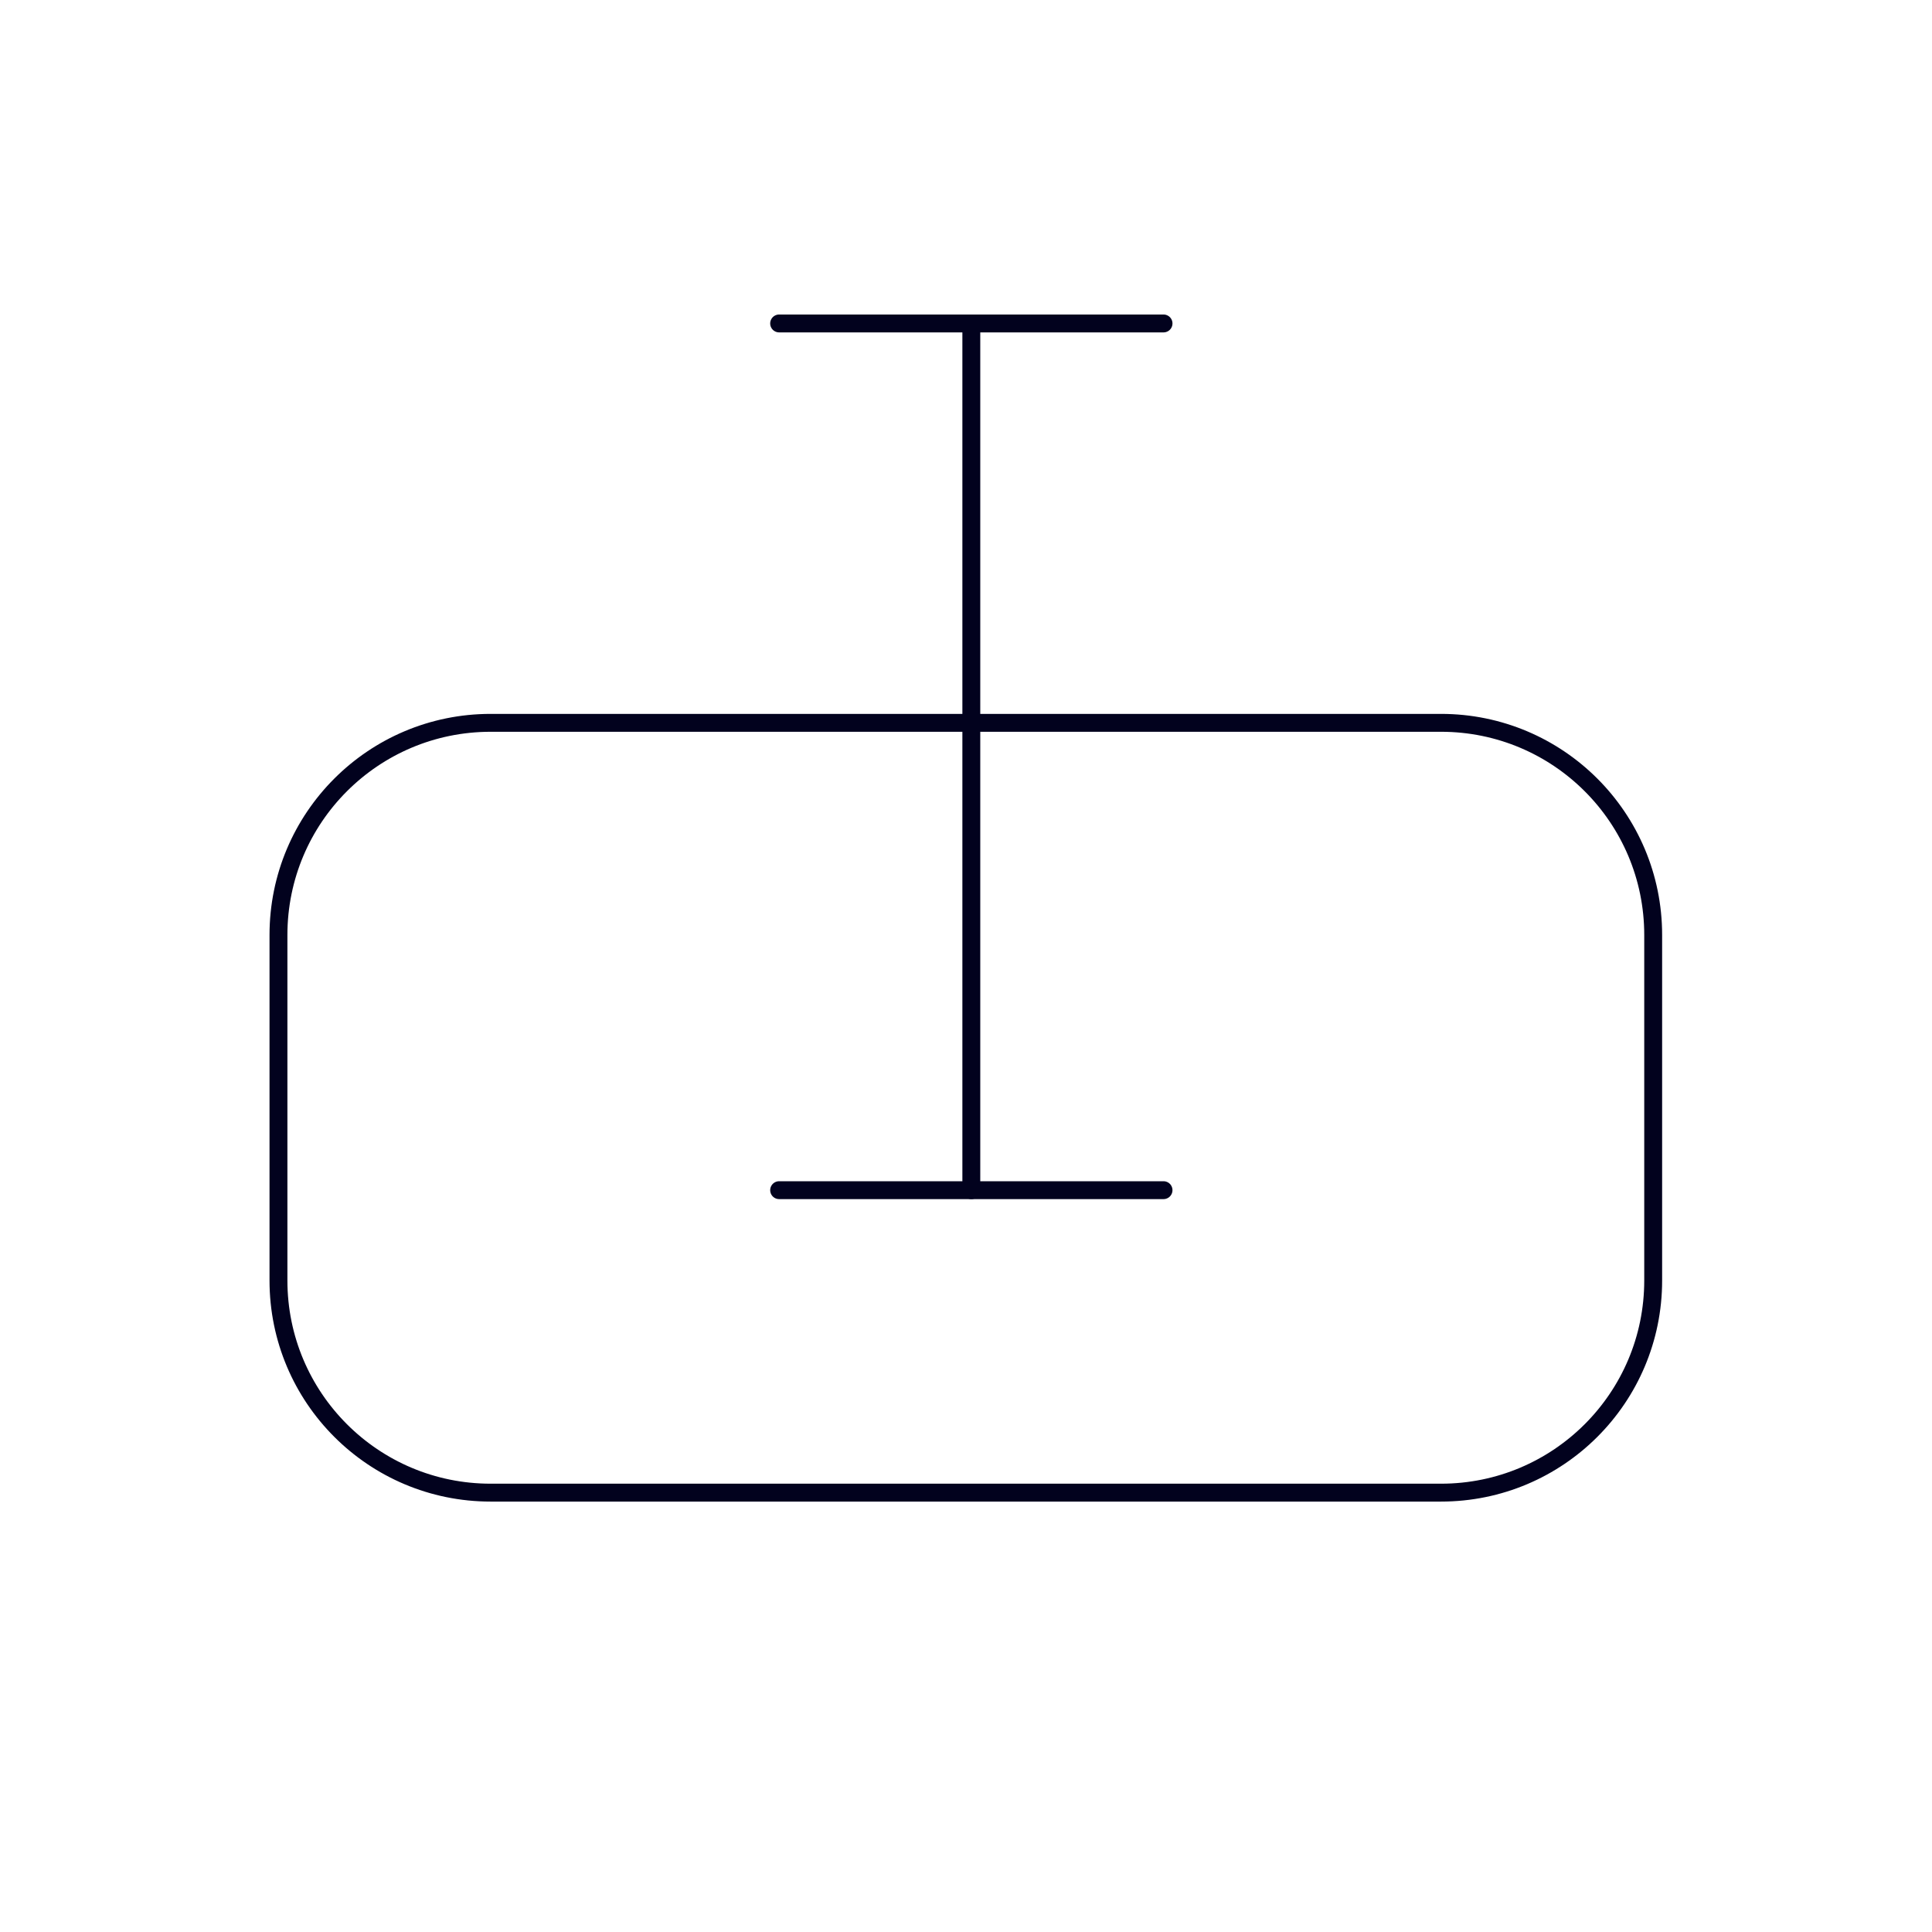 <svg width="270" height="270" viewBox="0 0 270 270" fill="none" xmlns="http://www.w3.org/2000/svg">
<path d="M201.382 208.598H68.57C52.183 208.598 38.916 195.331 38.916 178.945V130.67C38.916 114.284 52.183 101.017 68.57 101.017H201.382C217.768 101.017 231.035 114.284 231.035 130.67V178.945C231.035 195.331 217.768 208.598 201.382 208.598Z" stroke="#02021E" stroke-width="2.5" stroke-miterlimit="3.004" stroke-linecap="round" stroke-linejoin="round"/>
<path d="M135.744 45.203V166.33" stroke="#02021E" stroke-width="2.5" stroke-miterlimit="3.004" stroke-linecap="round" stroke-linejoin="round"/>
<path d="M108.885 45.203H162.605" stroke="#02021E" stroke-width="2.5" stroke-miterlimit="3.004" stroke-linecap="round" stroke-linejoin="round"/>
<path d="M108.885 166.328H162.605" stroke="#02021E" stroke-width="2.5" stroke-miterlimit="3.004" stroke-linecap="round" stroke-linejoin="round"/>
</svg>
